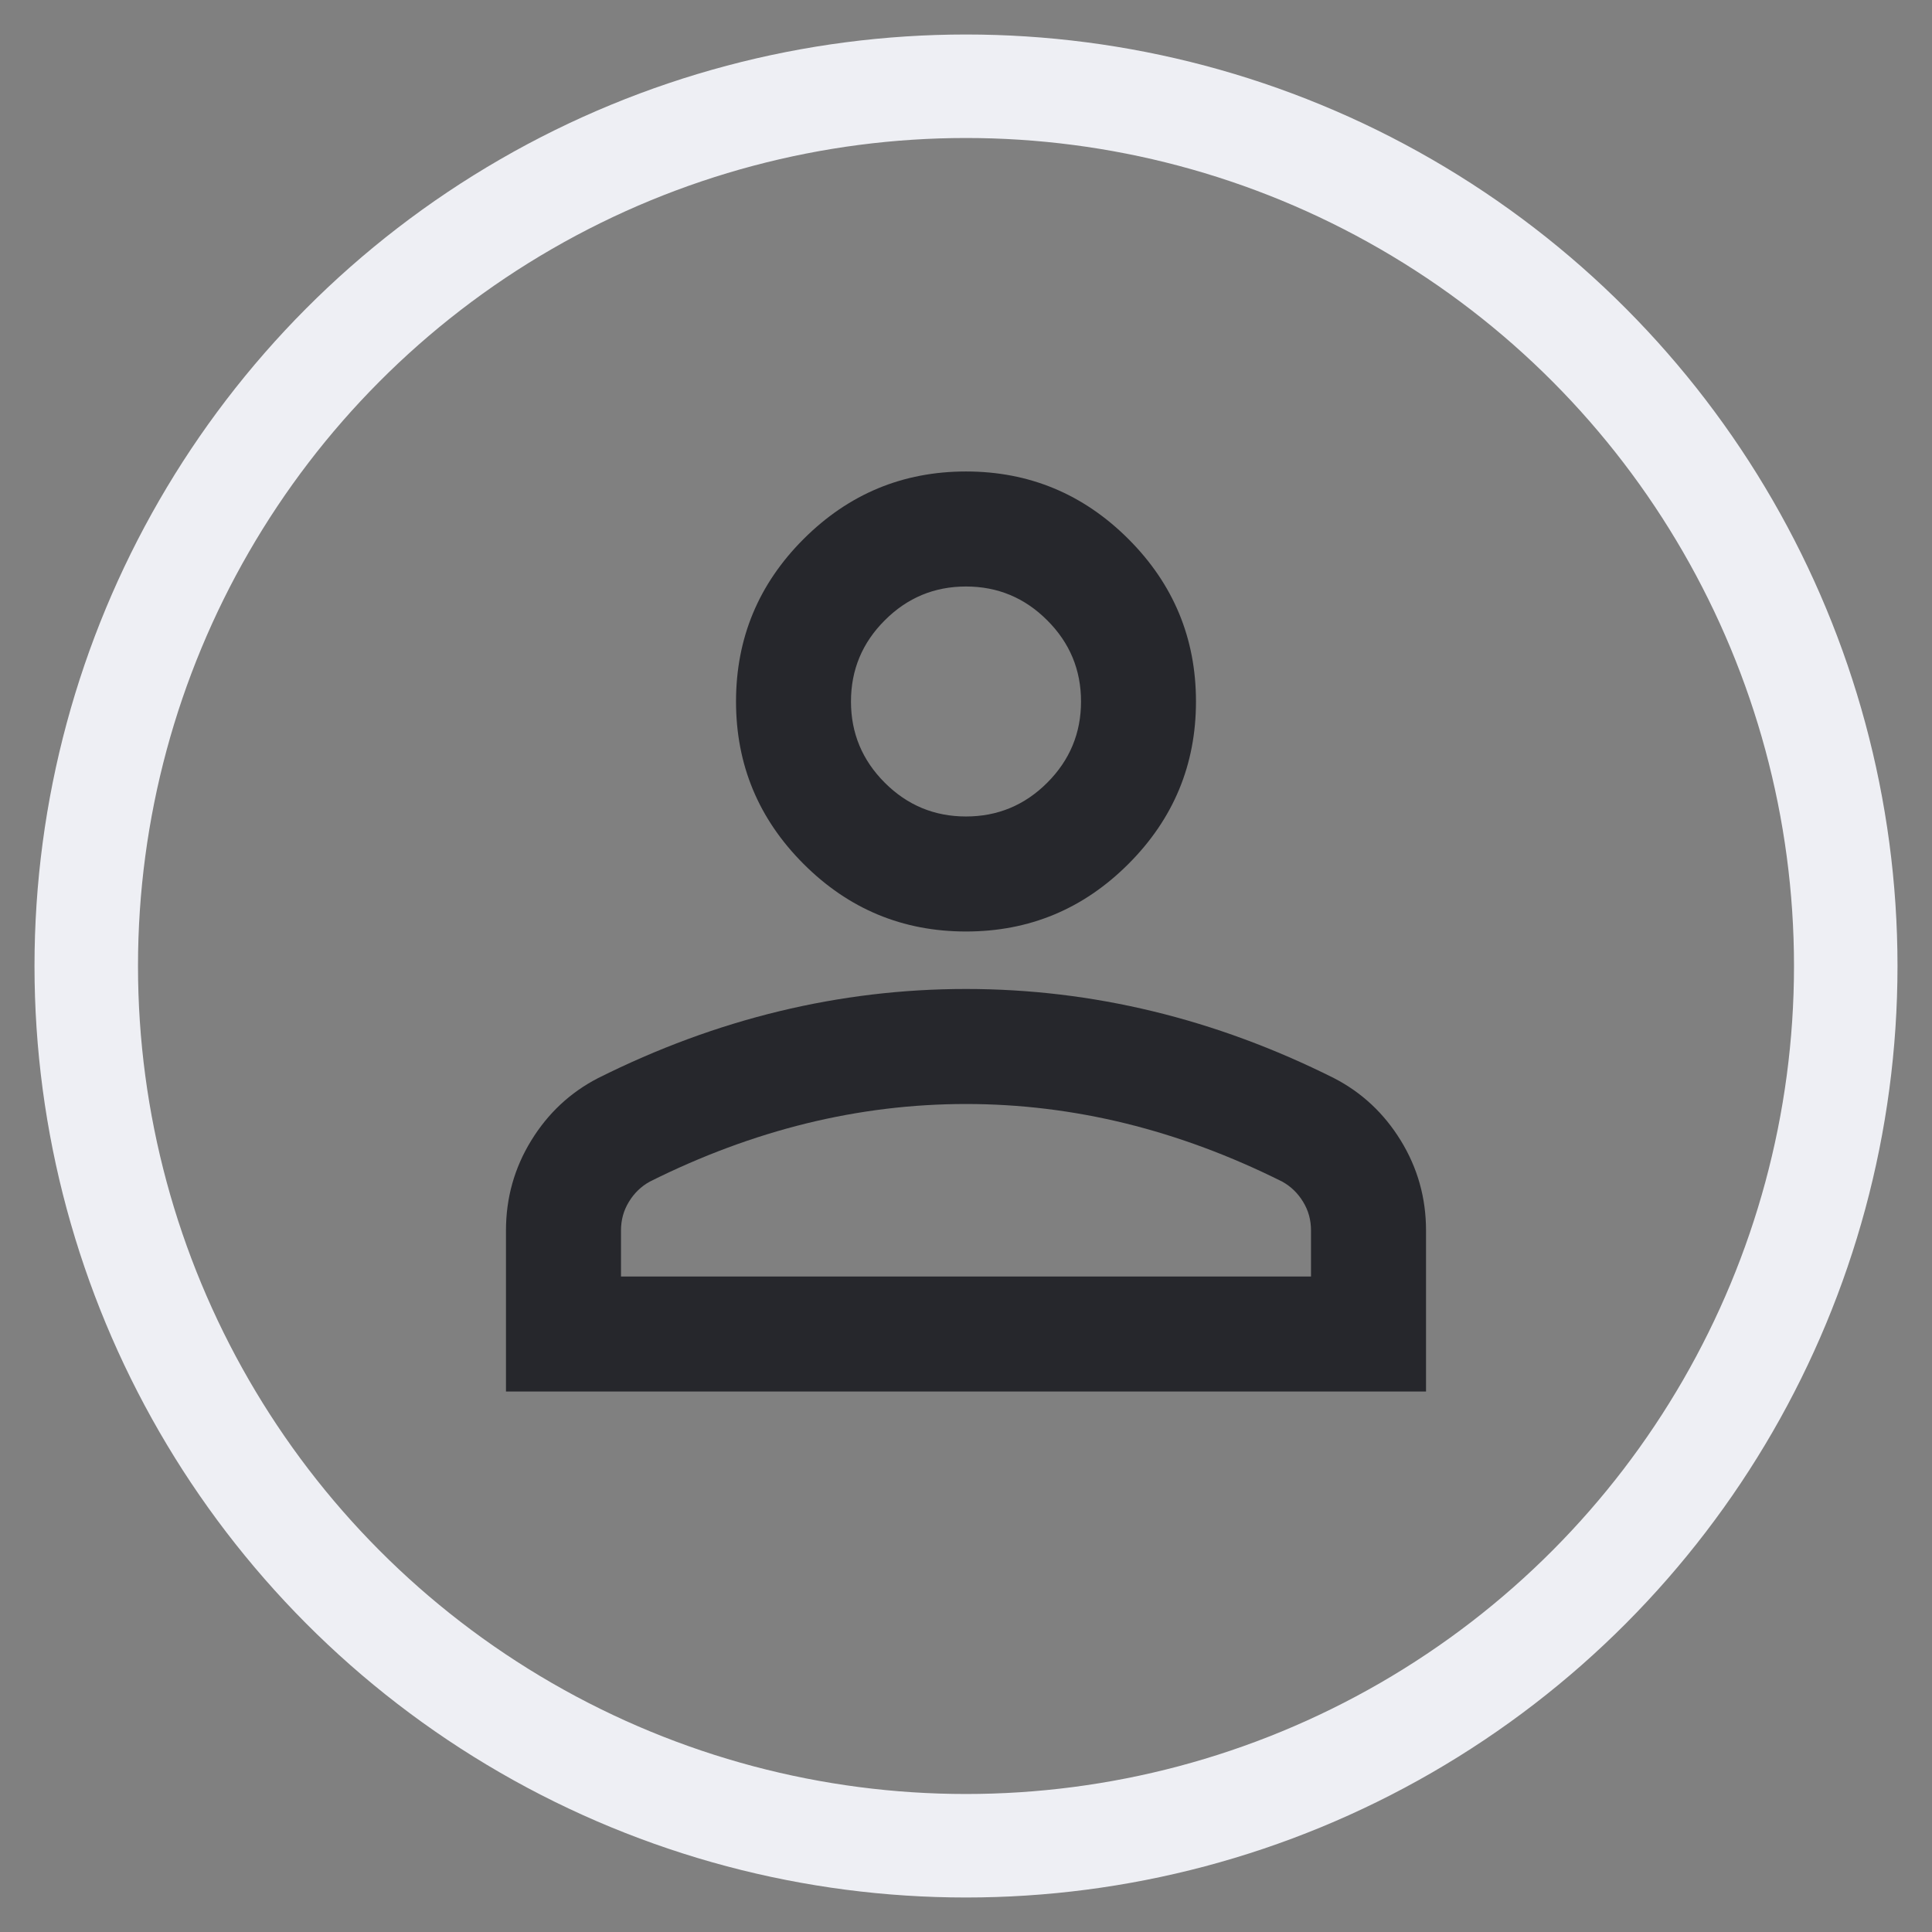<svg width="28" height="28" viewBox="0 0 28 28" fill="none" xmlns="http://www.w3.org/2000/svg">
    <rect x="0" y="0" width="28" height="28" fill="#808080" stroke="none"/>
    <circle cx="14" cy="14" r="12.75" stroke="#EEEFF4" stroke-width="1.5"/>
    <g clip-path="url(#clip0_11904_184891)">
        <path d="M14 13.5C13.083 13.5 12.299 13.174 11.646 12.521C10.993 11.868 10.667 11.083 10.667 10.167C10.667 9.25 10.993 8.465 11.646 7.812C12.299 7.16 13.083 6.833 14 6.833C14.917 6.833 15.701 7.16 16.354 7.812C17.007 8.465 17.333 9.25 17.333 10.167C17.333 11.083 17.007 11.868 16.354 12.521C15.701 13.174 14.917 13.5 14 13.5ZM7.333 20.167V17.833C7.333 17.361 7.455 16.927 7.698 16.531C7.941 16.135 8.264 15.833 8.667 15.625C9.528 15.194 10.403 14.871 11.292 14.656C12.181 14.441 13.083 14.333 14 14.333C14.917 14.333 15.819 14.441 16.708 14.656C17.597 14.871 18.472 15.194 19.333 15.625C19.736 15.833 20.059 16.135 20.302 16.531C20.545 16.927 20.667 17.361 20.667 17.833V20.167H7.333ZM9 18.5H19V17.833C19 17.68 18.962 17.542 18.885 17.417C18.809 17.292 18.708 17.194 18.583 17.125C17.833 16.75 17.076 16.469 16.312 16.281C15.549 16.094 14.778 16 14 16C13.222 16 12.451 16.094 11.688 16.281C10.924 16.469 10.167 16.75 9.417 17.125C9.292 17.194 9.191 17.292 9.115 17.417C9.038 17.542 9 17.68 9 17.833V18.5ZM14 11.833C14.458 11.833 14.851 11.67 15.177 11.344C15.504 11.017 15.667 10.625 15.667 10.167C15.667 9.708 15.504 9.316 15.177 8.99C14.851 8.663 14.458 8.5 14 8.5C13.542 8.5 13.149 8.663 12.823 8.99C12.496 9.316 12.333 9.708 12.333 10.167C12.333 10.625 12.496 11.017 12.823 11.344C13.149 11.67 13.542 11.833 14 11.833Z" fill="#26272C"/>
    </g>
    <defs>
        <clipPath id="clip0_11904_184891">
            <rect width="20" height="20" fill="white" transform="translate(4 3.5)"/>
        </clipPath>
    </defs>
</svg>
